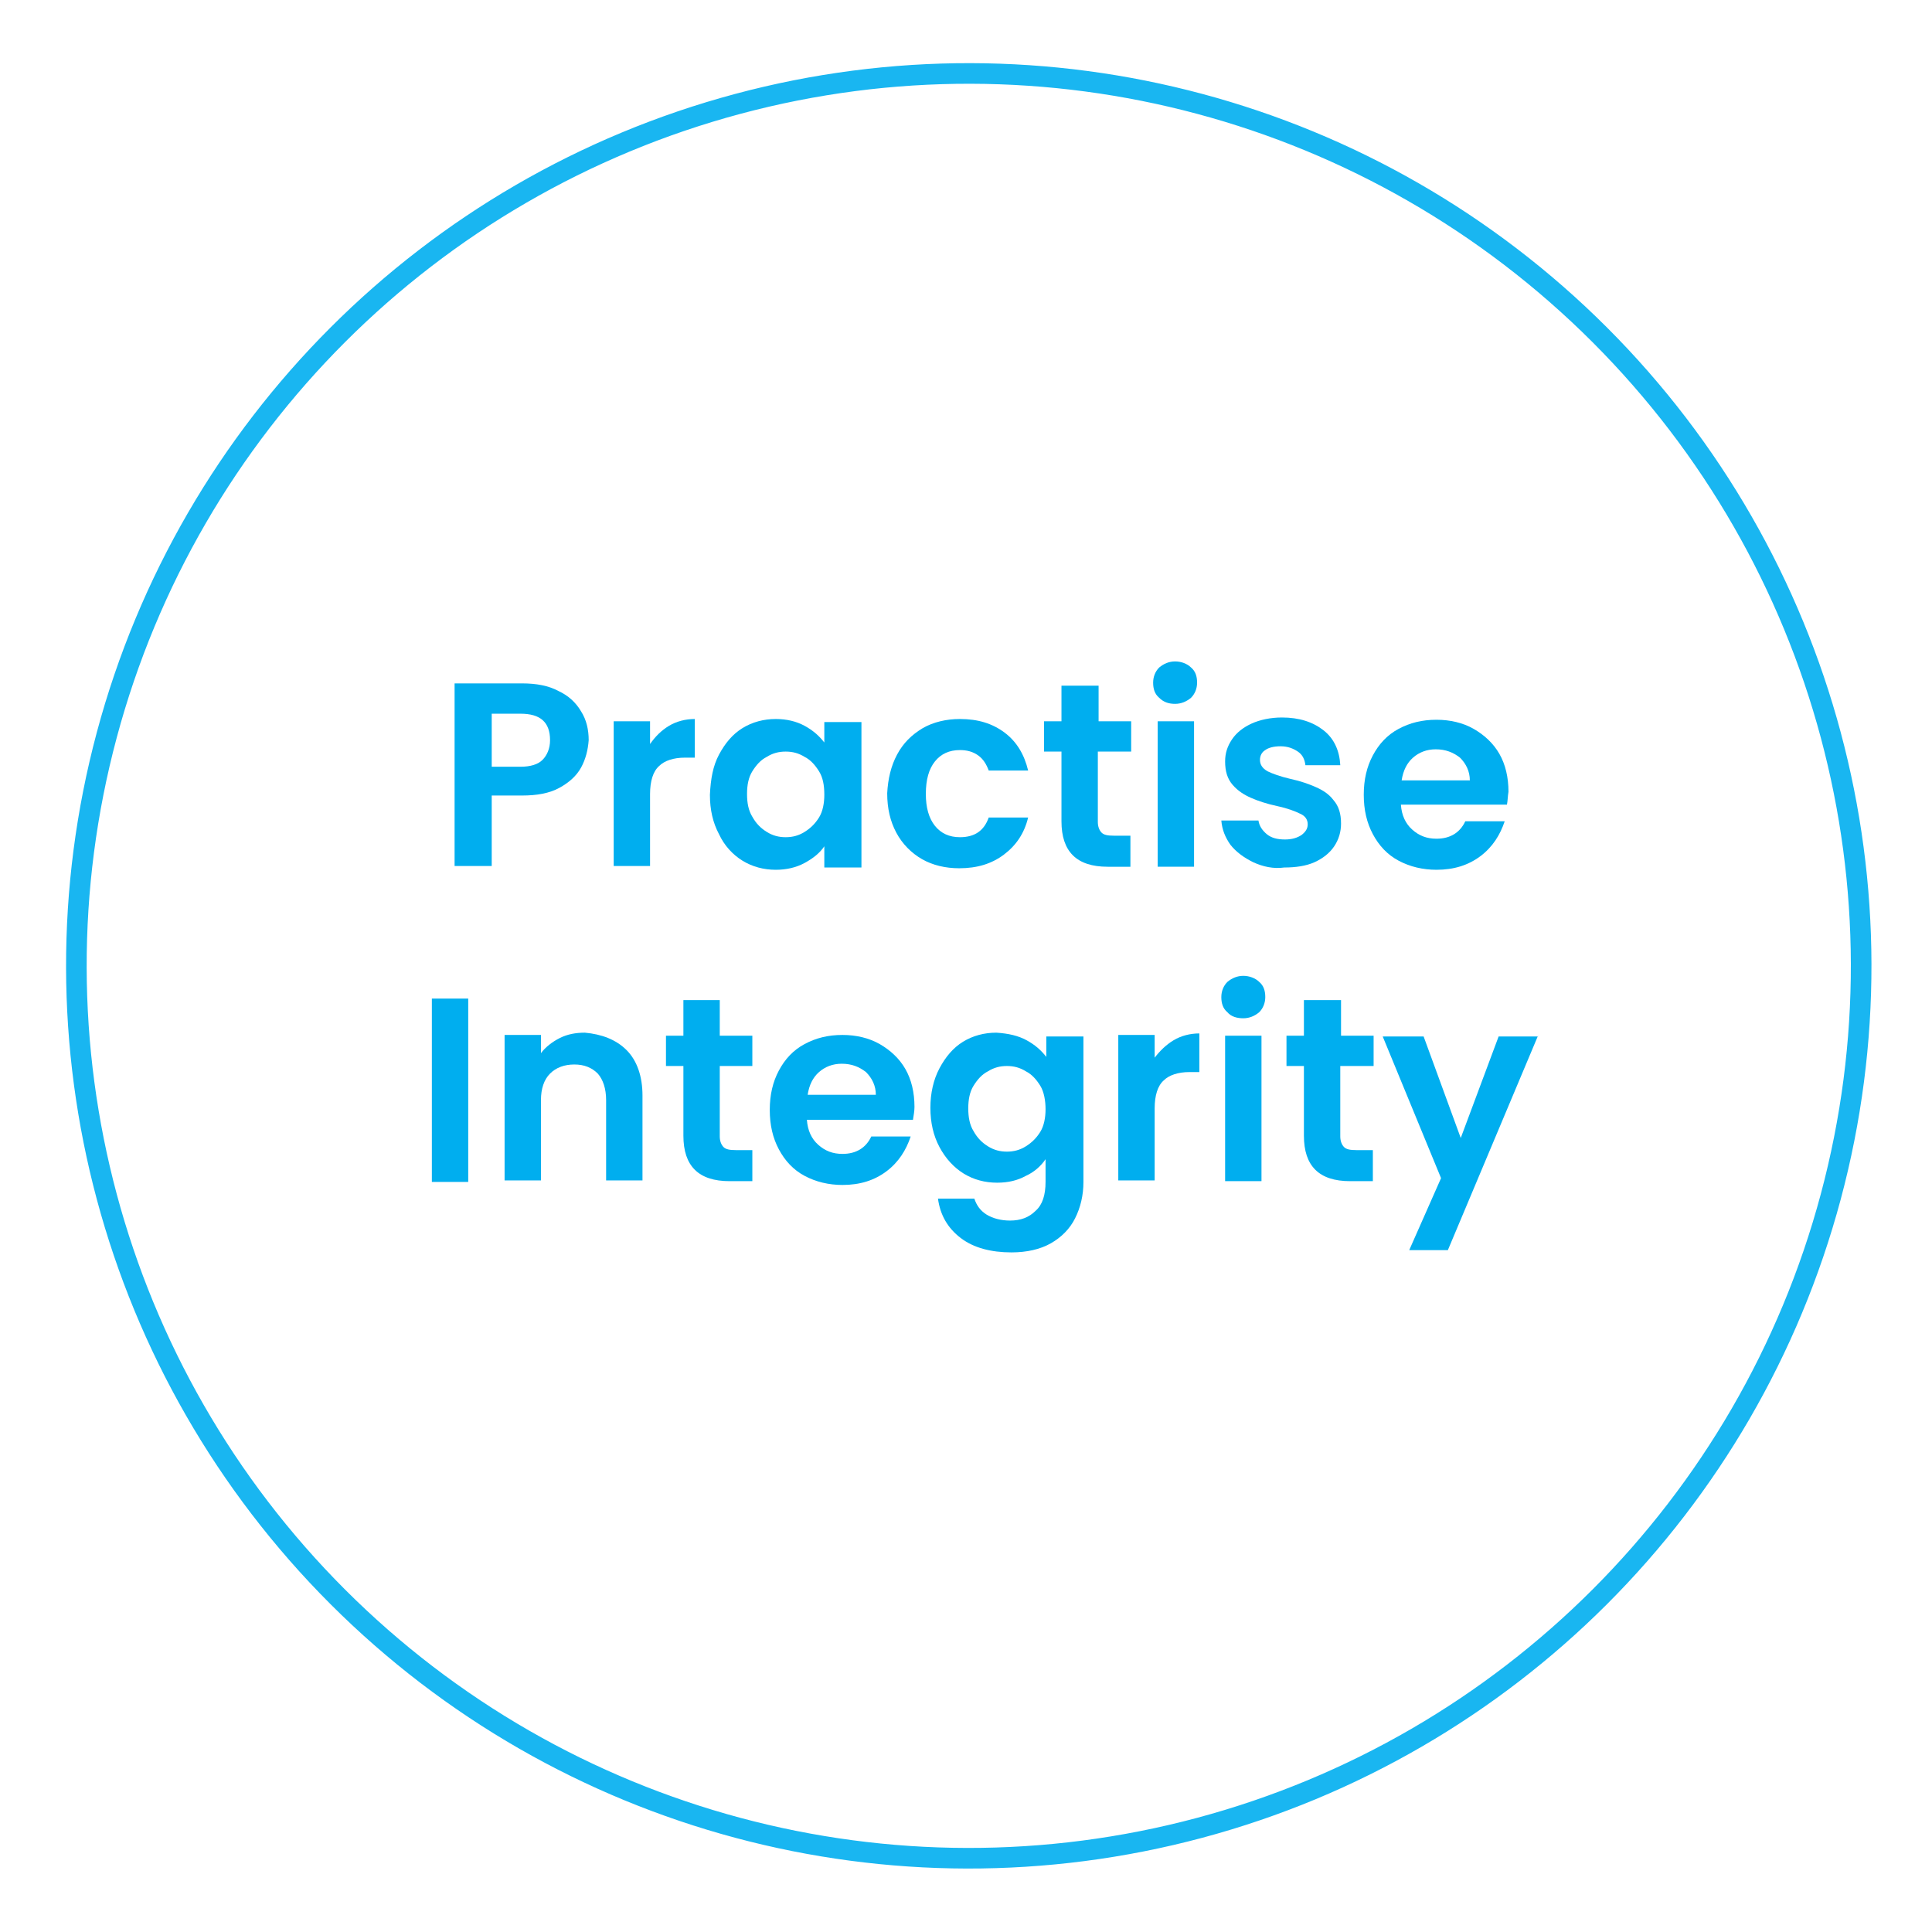 <?xml version="1.0" encoding="utf-8"?>
<!-- Generator: Adobe Illustrator 28.3.0, SVG Export Plug-In . SVG Version: 6.00 Build 0)  -->
<!DOCTYPE svg PUBLIC "-//W3C//DTD SVG 1.1//EN" "http://www.w3.org/Graphics/SVG/1.1/DTD/svg11.dtd">
<svg version="1.1" id="Layer_1" xmlns:x="http://ns.adobe.com/Extensibility/1.0/" xmlns:i="http://ns.adobe.com/AdobeIllustrator/10.0/" xmlns:graph="http://ns.adobe.com/Graphs/1.0/"
	 xmlns="http://www.w3.org/2000/svg" xmlns:xlink="http://www.w3.org/1999/xlink" x="0px" y="0px" viewBox="0 0 255 255"
	 style="enable-background:new 0 0 255 255;" xml:space="preserve">
<style type="text/css">
	.st0{opacity:0.9;}
	.st1{fill:none;stroke:#F15A29;stroke-width:3.16;}
	.st2{fill:#F15A29;}
	.st3{fill:none;stroke:#39B54A;stroke-width:2.72;}
	.st4{fill:#39B54A;}
	.st5{fill:none;stroke:#E1058C;stroke-width:2.72;}
	.st6{fill:#E1058C;}
	.st7{fill:none;stroke:#2E3092;stroke-width:2.72;}
	.st8{fill:#2E3092;}
	.st9{fill:none;stroke:#9E216A;stroke-width:2.72;}
	.st10{fill:#9E216A;}
	.st11{fill:none;stroke:#00AEEF;stroke-width:2.72;}
	.st12{fill:#00AEEF;}
</style>
<g>
	<g class="st0">
		<g>
			
				<ellipse transform="matrix(0.707 -0.707 0.707 0.707 -52.703 127.763)" class="st11" cx="127.9" cy="127.5" rx="117.8" ry="117.8"/>
		</g>
	</g>
</g>
<g>
	<path class="st12" d="M76.7,101.3c-0.6,1.1-1.6,2-2.9,2.7s-2.9,1-4.9,1h-4v9.3H60V90.2h8.9c1.9,0,3.5,0.3,4.8,1
		c1.3,0.6,2.3,1.5,3,2.7c0.7,1.1,1,2.4,1,3.8C77.6,99,77.3,100.2,76.7,101.3z M71.6,100.3c0.6-0.6,1-1.5,1-2.6
		c0-2.4-1.3-3.5-3.9-3.5h-3.8v7h3.8C70,101.2,71,100.9,71.6,100.3z"/>
	<path class="st12" d="M88.3,95.8c1-0.6,2.2-0.9,3.4-0.9v5.1h-1.3c-1.5,0-2.7,0.4-3.4,1.1c-0.8,0.7-1.2,2-1.2,3.7v9.5H81V95.2h4.8v3
		C86.5,97.2,87.3,96.4,88.3,95.8z"/>
	<path class="st12" d="M94.9,99.6c0.8-1.5,1.8-2.7,3.1-3.5c1.3-0.8,2.8-1.2,4.4-1.2c1.4,0,2.7,0.3,3.8,0.9s1.9,1.3,2.6,2.2v-2.7h4.9
		v19.2h-4.9v-2.8c-0.6,0.9-1.5,1.6-2.6,2.2c-1.1,0.6-2.4,0.9-3.8,0.9c-1.6,0-3.1-0.4-4.4-1.2c-1.3-0.8-2.4-2-3.1-3.5
		c-0.8-1.5-1.2-3.2-1.2-5.2C93.8,102.8,94.1,101.1,94.9,99.6z M108.1,101.8c-0.5-0.8-1.1-1.5-1.9-1.9c-0.8-0.5-1.6-0.7-2.5-0.7
		c-0.9,0-1.7,0.2-2.5,0.7c-0.8,0.4-1.4,1.1-1.9,1.9c-0.5,0.8-0.7,1.8-0.7,3c0,1.2,0.2,2.2,0.7,3c0.5,0.9,1.1,1.5,1.9,2
		c0.8,0.5,1.6,0.7,2.5,0.7c0.9,0,1.7-0.2,2.5-0.7c0.8-0.5,1.4-1.1,1.9-1.9c0.5-0.8,0.7-1.9,0.7-3
		C108.8,103.6,108.6,102.6,108.1,101.8z"/>
	<path class="st12" d="M118.4,99.6c0.8-1.5,1.9-2.6,3.4-3.5c1.4-0.8,3.1-1.2,4.9-1.2c2.4,0,4.3,0.6,5.9,1.8c1.6,1.2,2.6,2.9,3.1,5
		h-5.2c-0.3-0.8-0.7-1.5-1.4-2c-0.7-0.5-1.5-0.7-2.4-0.7c-1.4,0-2.5,0.5-3.3,1.5c-0.8,1-1.2,2.4-1.2,4.3c0,1.8,0.4,3.2,1.2,4.2
		c0.8,1,1.9,1.5,3.3,1.5c2,0,3.2-0.9,3.8-2.6h5.2c-0.5,2.1-1.6,3.7-3.2,4.9c-1.6,1.2-3.5,1.8-5.9,1.8c-1.8,0-3.5-0.4-4.9-1.2
		c-1.4-0.8-2.6-2-3.4-3.5c-0.8-1.5-1.2-3.2-1.2-5.2C117.2,102.8,117.6,101.1,118.4,99.6z"/>
	<path class="st12" d="M144.9,99.2v9.3c0,0.6,0.2,1.1,0.5,1.4c0.3,0.3,0.8,0.4,1.6,0.4h2.2v4.1h-3c-4.1,0-6.1-2-6.1-6v-9.2h-2.3v-4
		h2.3v-4.7h4.9v4.7h4.3v4H144.9z"/>
	<path class="st12" d="M153,92.1c-0.6-0.5-0.8-1.2-0.8-2s0.3-1.5,0.8-2c0.6-0.5,1.3-0.8,2.1-0.8s1.6,0.3,2.1,0.8
		c0.6,0.5,0.8,1.2,0.8,2s-0.3,1.5-0.8,2c-0.6,0.5-1.3,0.8-2.1,0.8S153.6,92.7,153,92.1z M157.6,95.2v19.2h-4.8V95.2H157.6z"/>
	<path class="st12" d="M165.4,113.8c-1.2-0.6-2.2-1.3-3-2.3c-0.7-1-1.1-2-1.2-3.2h4.9c0.1,0.7,0.5,1.3,1.1,1.8
		c0.6,0.5,1.4,0.7,2.4,0.7c0.9,0,1.6-0.2,2.2-0.6c0.5-0.4,0.8-0.8,0.8-1.4c0-0.6-0.3-1.1-1-1.4c-0.6-0.3-1.6-0.7-3-1
		c-1.4-0.3-2.6-0.7-3.5-1.1c-0.9-0.4-1.7-0.9-2.4-1.7c-0.7-0.8-1-1.8-1-3.1c0-1.1,0.3-2,0.9-2.9c0.6-0.9,1.5-1.6,2.6-2.1
		c1.1-0.5,2.5-0.8,4-0.8c2.3,0,4.1,0.6,5.5,1.7c1.4,1.1,2.1,2.7,2.2,4.6h-4.6c-0.1-0.8-0.4-1.4-1-1.8c-0.6-0.4-1.3-0.7-2.3-0.7
		c-0.9,0-1.6,0.2-2,0.5c-0.5,0.3-0.7,0.8-0.7,1.3c0,0.6,0.3,1.1,1,1.5c0.6,0.3,1.7,0.7,3,1c1.4,0.3,2.5,0.7,3.4,1.1
		c0.9,0.4,1.7,0.9,2.3,1.7c0.7,0.8,1,1.8,1,3.1c0,1.1-0.3,2.1-0.9,3c-0.6,0.9-1.5,1.6-2.6,2.1c-1.1,0.5-2.5,0.7-4,0.7
		C168.1,114.7,166.7,114.4,165.4,113.8z"/>
	<path class="st12" d="M198.9,106.2h-14c0.1,1.4,0.6,2.5,1.5,3.3c0.9,0.8,1.9,1.2,3.2,1.2c1.8,0,3.1-0.8,3.8-2.3h5.2
		c-0.6,1.8-1.6,3.4-3.2,4.6c-1.6,1.2-3.5,1.8-5.8,1.8c-1.8,0-3.5-0.4-5-1.2c-1.5-0.8-2.6-2-3.4-3.5c-0.8-1.5-1.2-3.2-1.2-5.2
		c0-2,0.4-3.7,1.2-5.2c0.8-1.5,1.9-2.7,3.4-3.5s3.1-1.2,5-1.2c1.8,0,3.5,0.4,4.9,1.2c1.4,0.8,2.6,1.9,3.4,3.3c0.8,1.4,1.2,3.1,1.2,5
		C199,105.1,199,105.7,198.9,106.2z M194,103c0-1.2-0.5-2.2-1.3-3c-0.9-0.7-1.9-1.1-3.2-1.1c-1.2,0-2.2,0.4-3,1.1
		c-0.8,0.7-1.3,1.7-1.5,3H194z"/>
	<path class="st12" d="M61.8,131.8v24.2h-4.8v-24.2H61.8z"/>
	<path class="st12" d="M82.7,138.6c1.4,1.4,2.1,3.5,2.1,6v11.2H80v-10.6c0-1.5-0.4-2.7-1.1-3.5c-0.8-0.8-1.8-1.2-3.1-1.2
		c-1.3,0-2.4,0.4-3.2,1.2c-0.8,0.8-1.2,2-1.2,3.5v10.6h-4.8v-19.2h4.8v2.4c0.6-0.8,1.5-1.5,2.5-2c1-0.5,2.1-0.7,3.3-0.7
		C79.4,136.5,81.3,137.2,82.7,138.6z"/>
	<path class="st12" d="M95,140.7v9.3c0,0.6,0.2,1.1,0.5,1.4c0.3,0.3,0.8,0.4,1.6,0.4h2.2v4.1h-3c-4.1,0-6.1-2-6.1-6v-9.2h-2.3v-4
		h2.3V132H95v4.7h4.3v4H95z"/>
	<path class="st12" d="M120.5,147.8h-14c0.1,1.4,0.6,2.5,1.5,3.3c0.9,0.8,1.9,1.2,3.2,1.2c1.8,0,3.1-0.8,3.8-2.3h5.2
		c-0.6,1.8-1.6,3.4-3.2,4.6c-1.6,1.2-3.5,1.8-5.8,1.8c-1.8,0-3.5-0.4-5-1.2c-1.5-0.8-2.6-2-3.4-3.5c-0.8-1.5-1.2-3.2-1.2-5.2
		c0-2,0.4-3.7,1.2-5.2c0.8-1.5,1.9-2.7,3.4-3.5c1.5-0.8,3.1-1.2,5-1.2c1.8,0,3.5,0.4,4.9,1.2c1.4,0.8,2.6,1.9,3.4,3.3
		c0.8,1.4,1.2,3.1,1.2,5C120.7,146.6,120.6,147.2,120.5,147.8z M115.6,144.5c0-1.2-0.5-2.2-1.3-3c-0.9-0.7-1.9-1.1-3.2-1.1
		c-1.2,0-2.2,0.4-3,1.1c-0.8,0.7-1.3,1.7-1.5,3H115.6z"/>
	<path class="st12" d="M135.5,137.3c1.1,0.6,1.9,1.3,2.6,2.2v-2.7h4.9V156c0,1.8-0.4,3.4-1.1,4.8c-0.7,1.4-1.8,2.5-3.2,3.3
		c-1.4,0.8-3.2,1.2-5.2,1.2c-2.7,0-5-0.6-6.7-1.9c-1.7-1.3-2.7-3-3-5.2h4.8c0.3,0.9,0.8,1.6,1.6,2.1s1.9,0.8,3.1,0.8
		c1.4,0,2.5-0.4,3.4-1.3c0.9-0.8,1.3-2.1,1.3-3.8v-3c-0.6,0.9-1.5,1.7-2.6,2.2c-1.1,0.6-2.3,0.9-3.8,0.9c-1.6,0-3.1-0.4-4.4-1.2
		c-1.3-0.8-2.4-2-3.2-3.5c-0.8-1.5-1.2-3.2-1.2-5.2c0-1.9,0.4-3.7,1.2-5.2c0.8-1.5,1.8-2.7,3.1-3.5c1.3-0.8,2.8-1.2,4.4-1.2
		C133.1,136.4,134.4,136.7,135.5,137.3z M137.3,143.3c-0.5-0.8-1.1-1.5-1.9-1.9c-0.8-0.5-1.6-0.7-2.5-0.7c-0.9,0-1.7,0.2-2.5,0.7
		c-0.8,0.4-1.4,1.1-1.9,1.9c-0.5,0.8-0.7,1.8-0.7,3c0,1.2,0.2,2.2,0.7,3c0.5,0.9,1.1,1.5,1.9,2c0.8,0.5,1.6,0.7,2.5,0.7
		c0.9,0,1.7-0.2,2.5-0.7c0.8-0.5,1.4-1.1,1.9-1.9c0.5-0.8,0.7-1.9,0.7-3S137.8,144.1,137.3,143.3z"/>
	<path class="st12" d="M154.9,137.3c1-0.6,2.2-0.9,3.4-0.9v5.1h-1.3c-1.5,0-2.7,0.4-3.4,1.1c-0.8,0.7-1.2,2-1.2,3.7v9.5h-4.8v-19.2
		h4.8v3C153.1,138.7,153.9,137.9,154.9,137.3z"/>
	<path class="st12" d="M162,133.6c-0.6-0.5-0.8-1.2-0.8-2c0-0.8,0.3-1.5,0.8-2c0.6-0.5,1.3-0.8,2.1-0.8s1.6,0.3,2.1,0.8
		c0.6,0.5,0.8,1.2,0.8,2c0,0.8-0.3,1.5-0.8,2c-0.6,0.5-1.3,0.8-2.1,0.8S162.5,134.2,162,133.6z M166.5,136.7v19.2h-4.8v-19.2H166.5z
		"/>
	<path class="st12" d="M176.9,140.7v9.3c0,0.6,0.2,1.1,0.5,1.4c0.3,0.3,0.8,0.4,1.6,0.4h2.2v4.1h-3c-4.1,0-6.1-2-6.1-6v-9.2h-2.3v-4
		h2.3V132h4.9v4.7h4.3v4H176.9z"/>
	<path class="st12" d="M203,136.7L191.1,165H186l4.2-9.5l-7.7-18.7h5.4l4.9,13.4l5-13.4H203z"/>
</g>
</svg>

